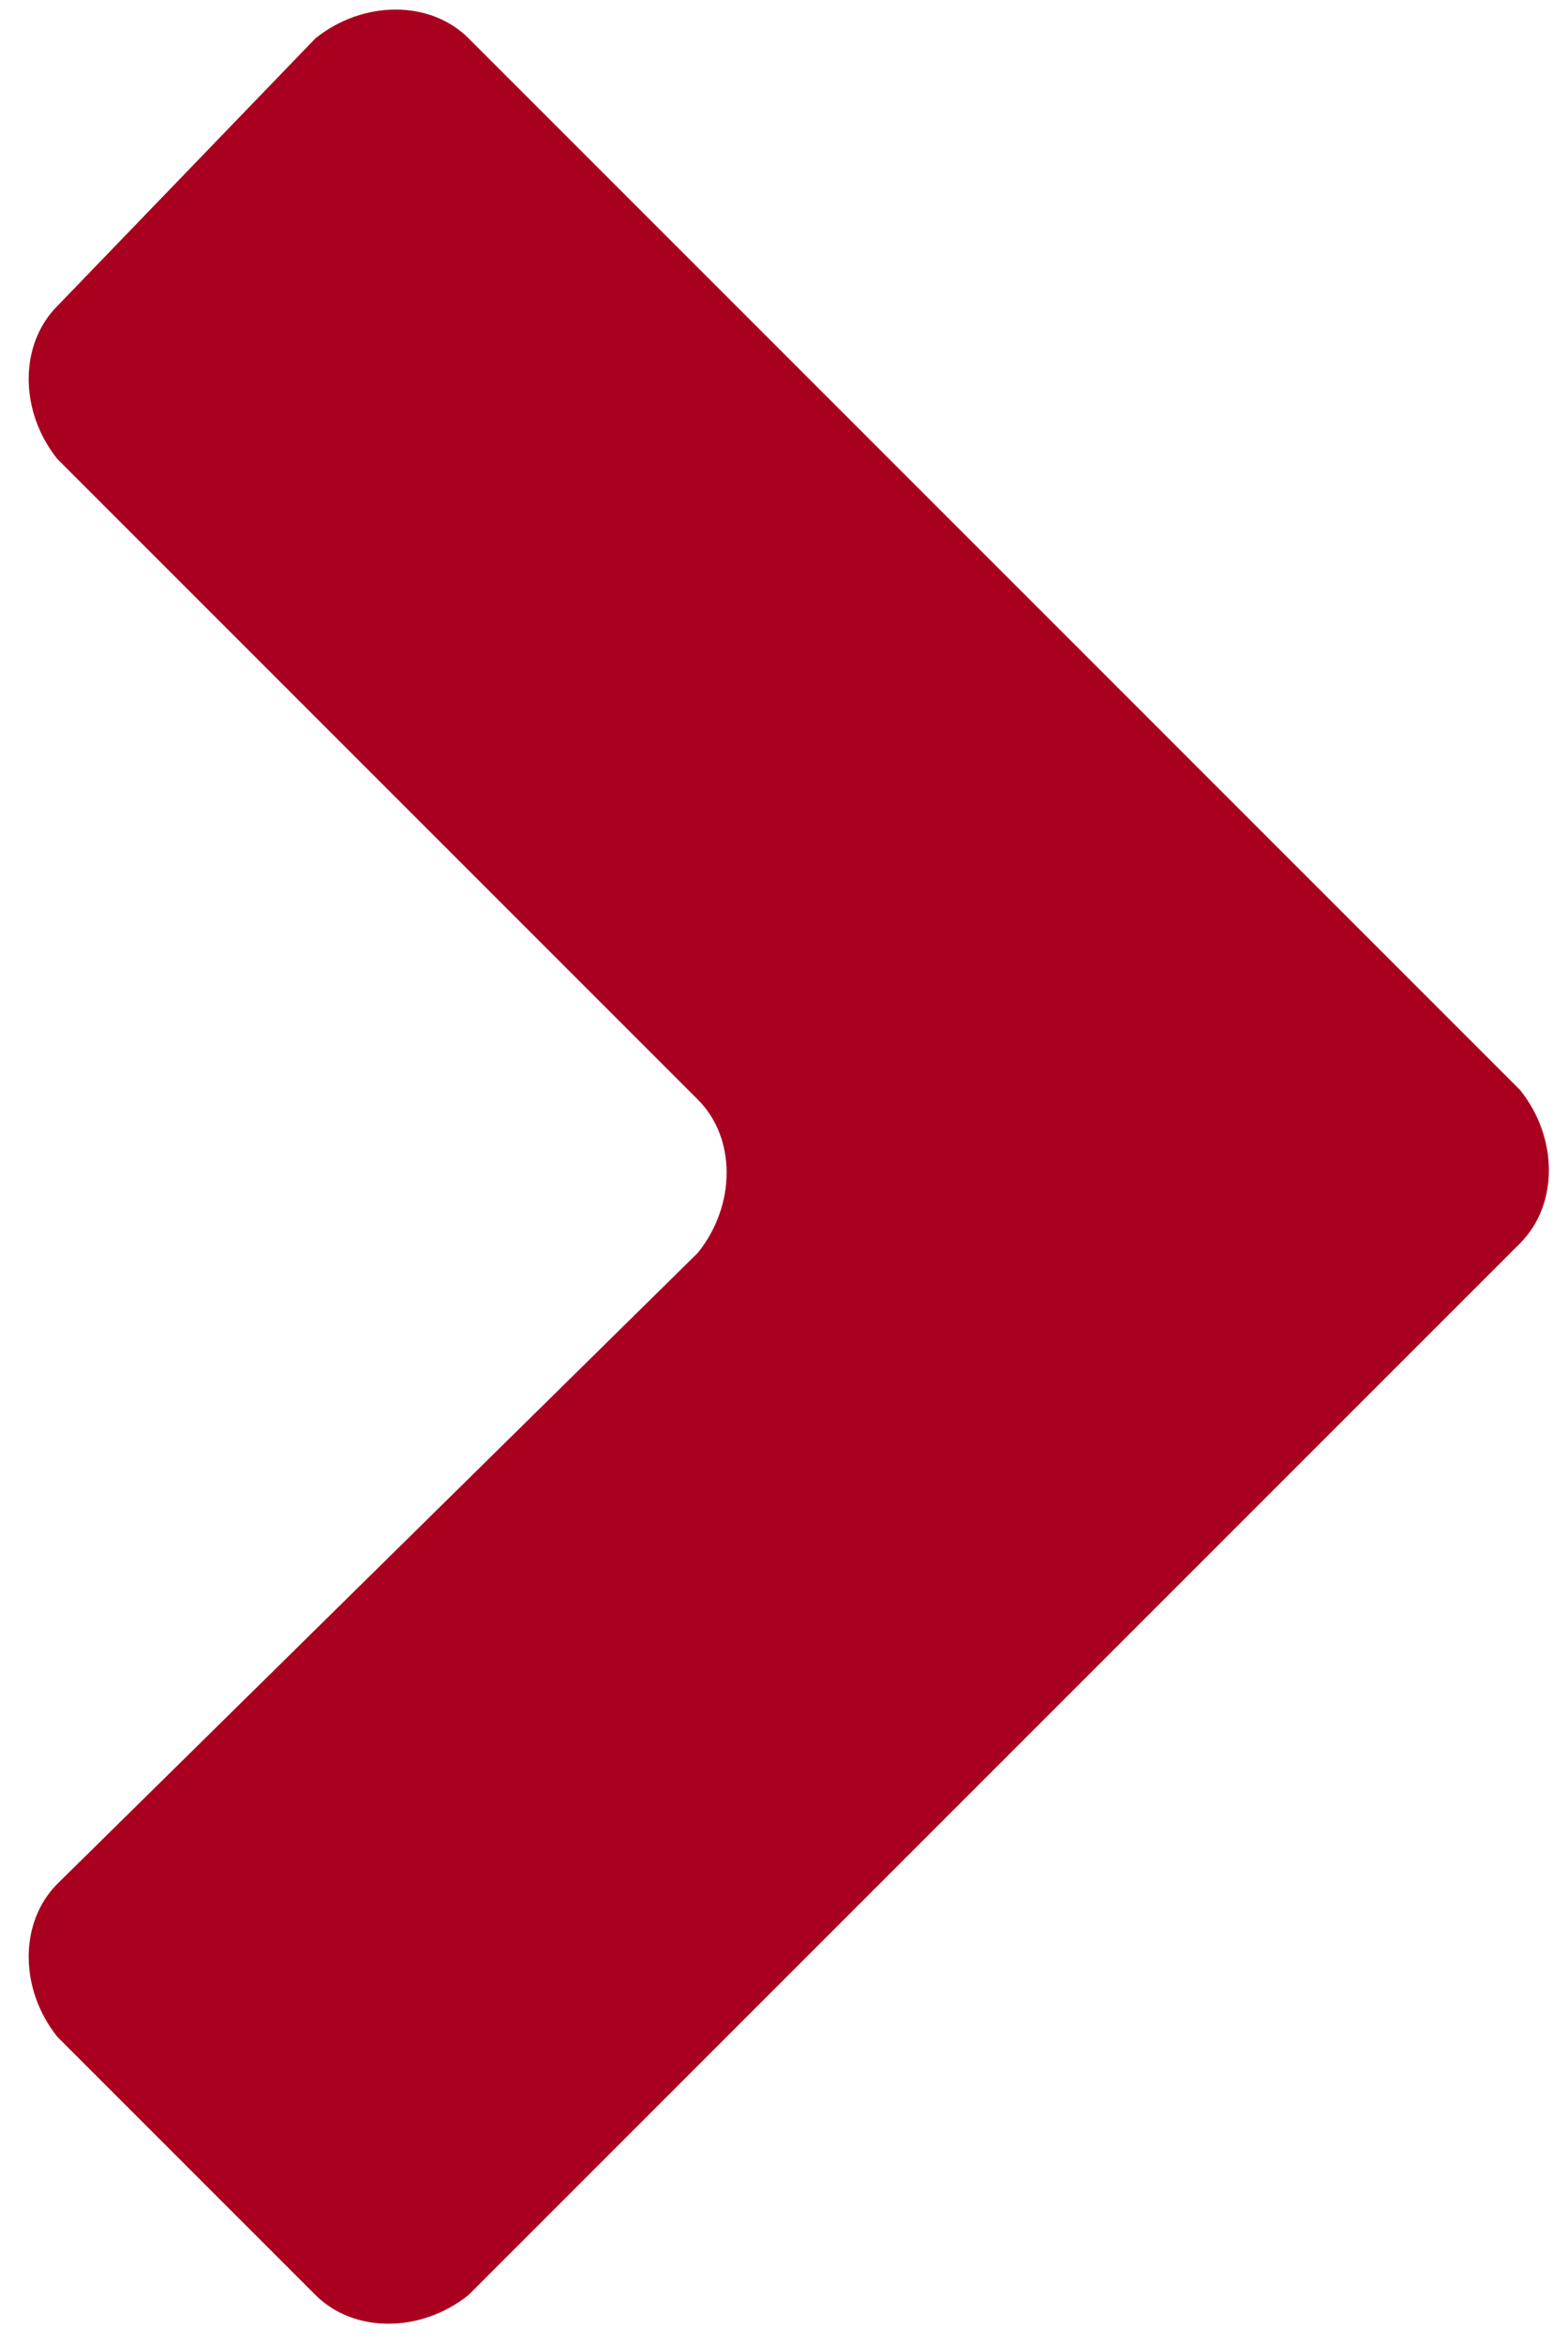 <?xml version="1.0" encoding="UTF-8"?>
<svg id="Layer_2" xmlns="http://www.w3.org/2000/svg" version="1.1" viewBox="0 0 16.4 24.5">
  <!-- Generator: Adobe Illustrator 29.8.2, SVG Export Plug-In . SVG Version: 2.1.1 Build 3)  -->
  <defs>
    <style>
      .st0 {
        fill: #a9001f;
      }
    </style>
  </defs>
  <g id="Layer_1-2">
    <path class="st0" d="M3.3,24c.4.4,1.1.4,1.6,0l7.5-7.5,3.5-3.5c.4-.4.4-1.1,0-1.6l-3.5-3.5L4.9.4c-.4-.4-1.1-.4-1.6,0L.6,3.2c-.4.4-.4,1.1,0,1.6l6.7,6.7c.4.4.4,1.1,0,1.6L.6,19.7c-.4.4-.4,1.1,0,1.6l2.7,2.7h0Z"/>
  </g>
</svg>